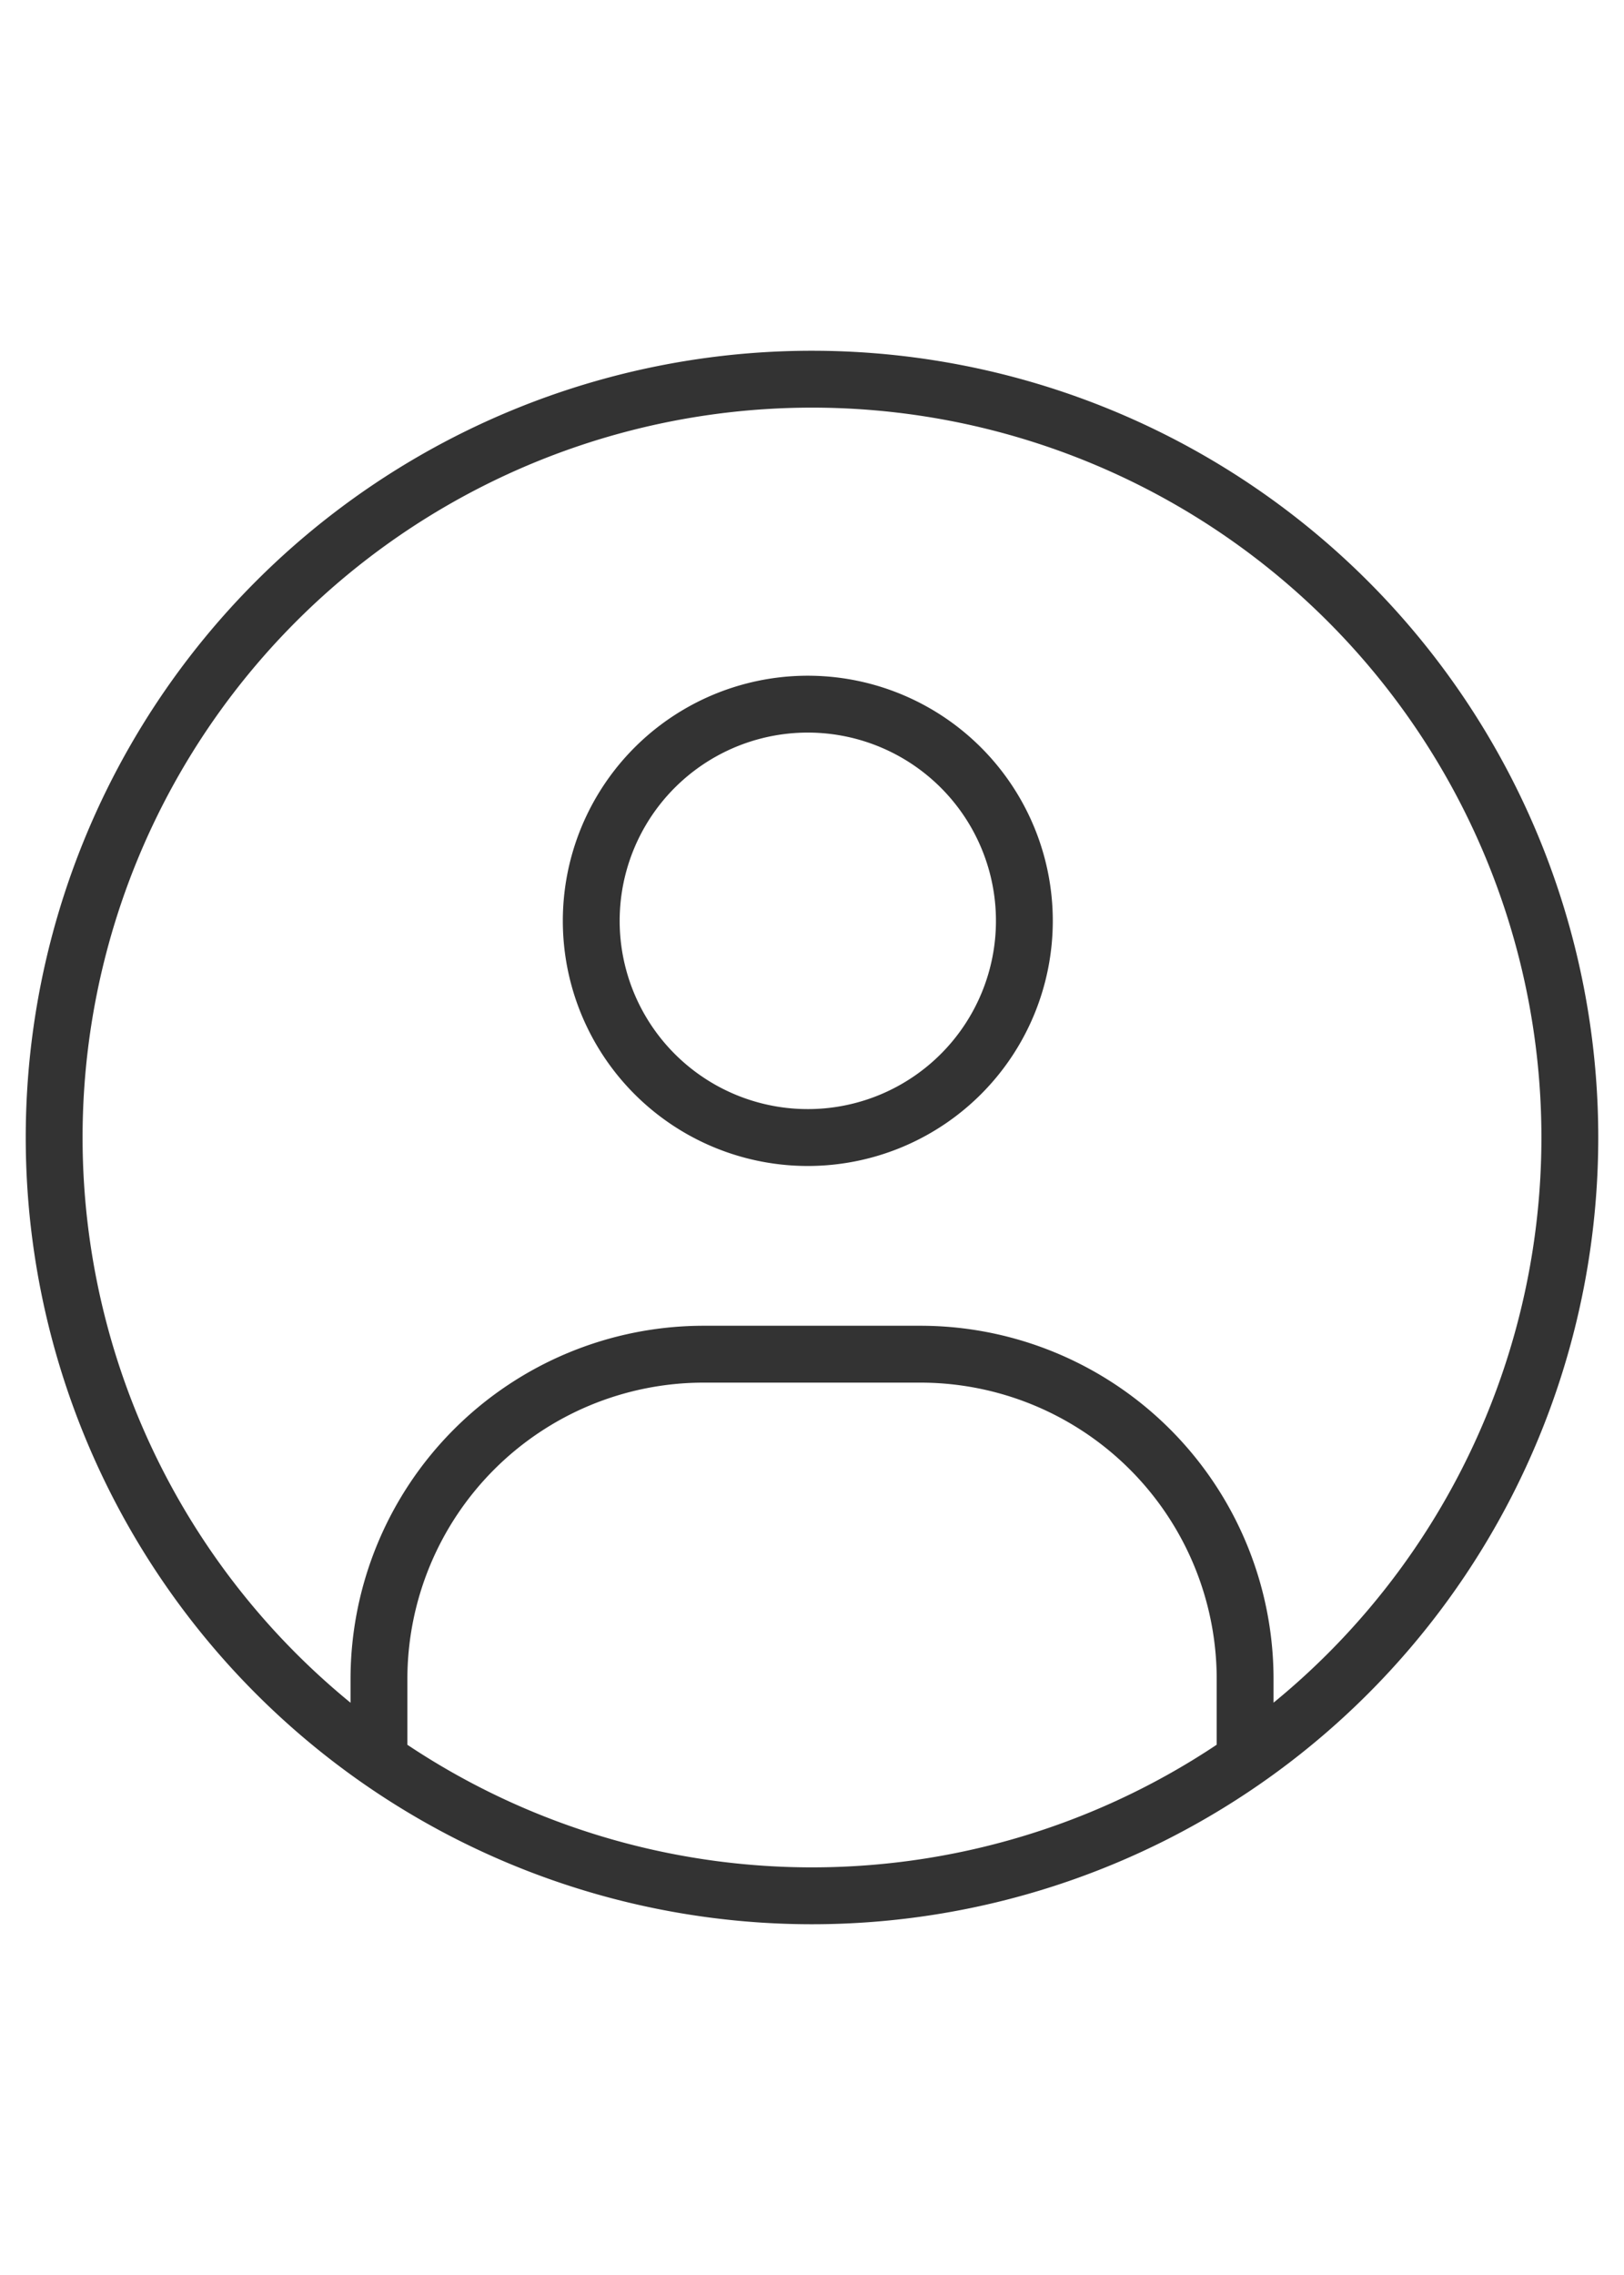 <svg xmlns="http://www.w3.org/2000/svg" width="25" height="35" viewBox="0 0 20 20" fill="none"><path d="M4.667 17.333v-.666a4 4 0 0 1 4-4h2.667a4 4 0 0 1 4 4v.666M10 4.667A2.667 2.667 0 1 0 10 10a2.667 2.667 0 0 0 0-5.333Zm0 14.666A9.333 9.333 0 1 1 10 .667a9.333 9.333 0 0 1 0 18.666Z" stroke="#333" stroke-width=".7" stroke-linecap="square"/></svg>